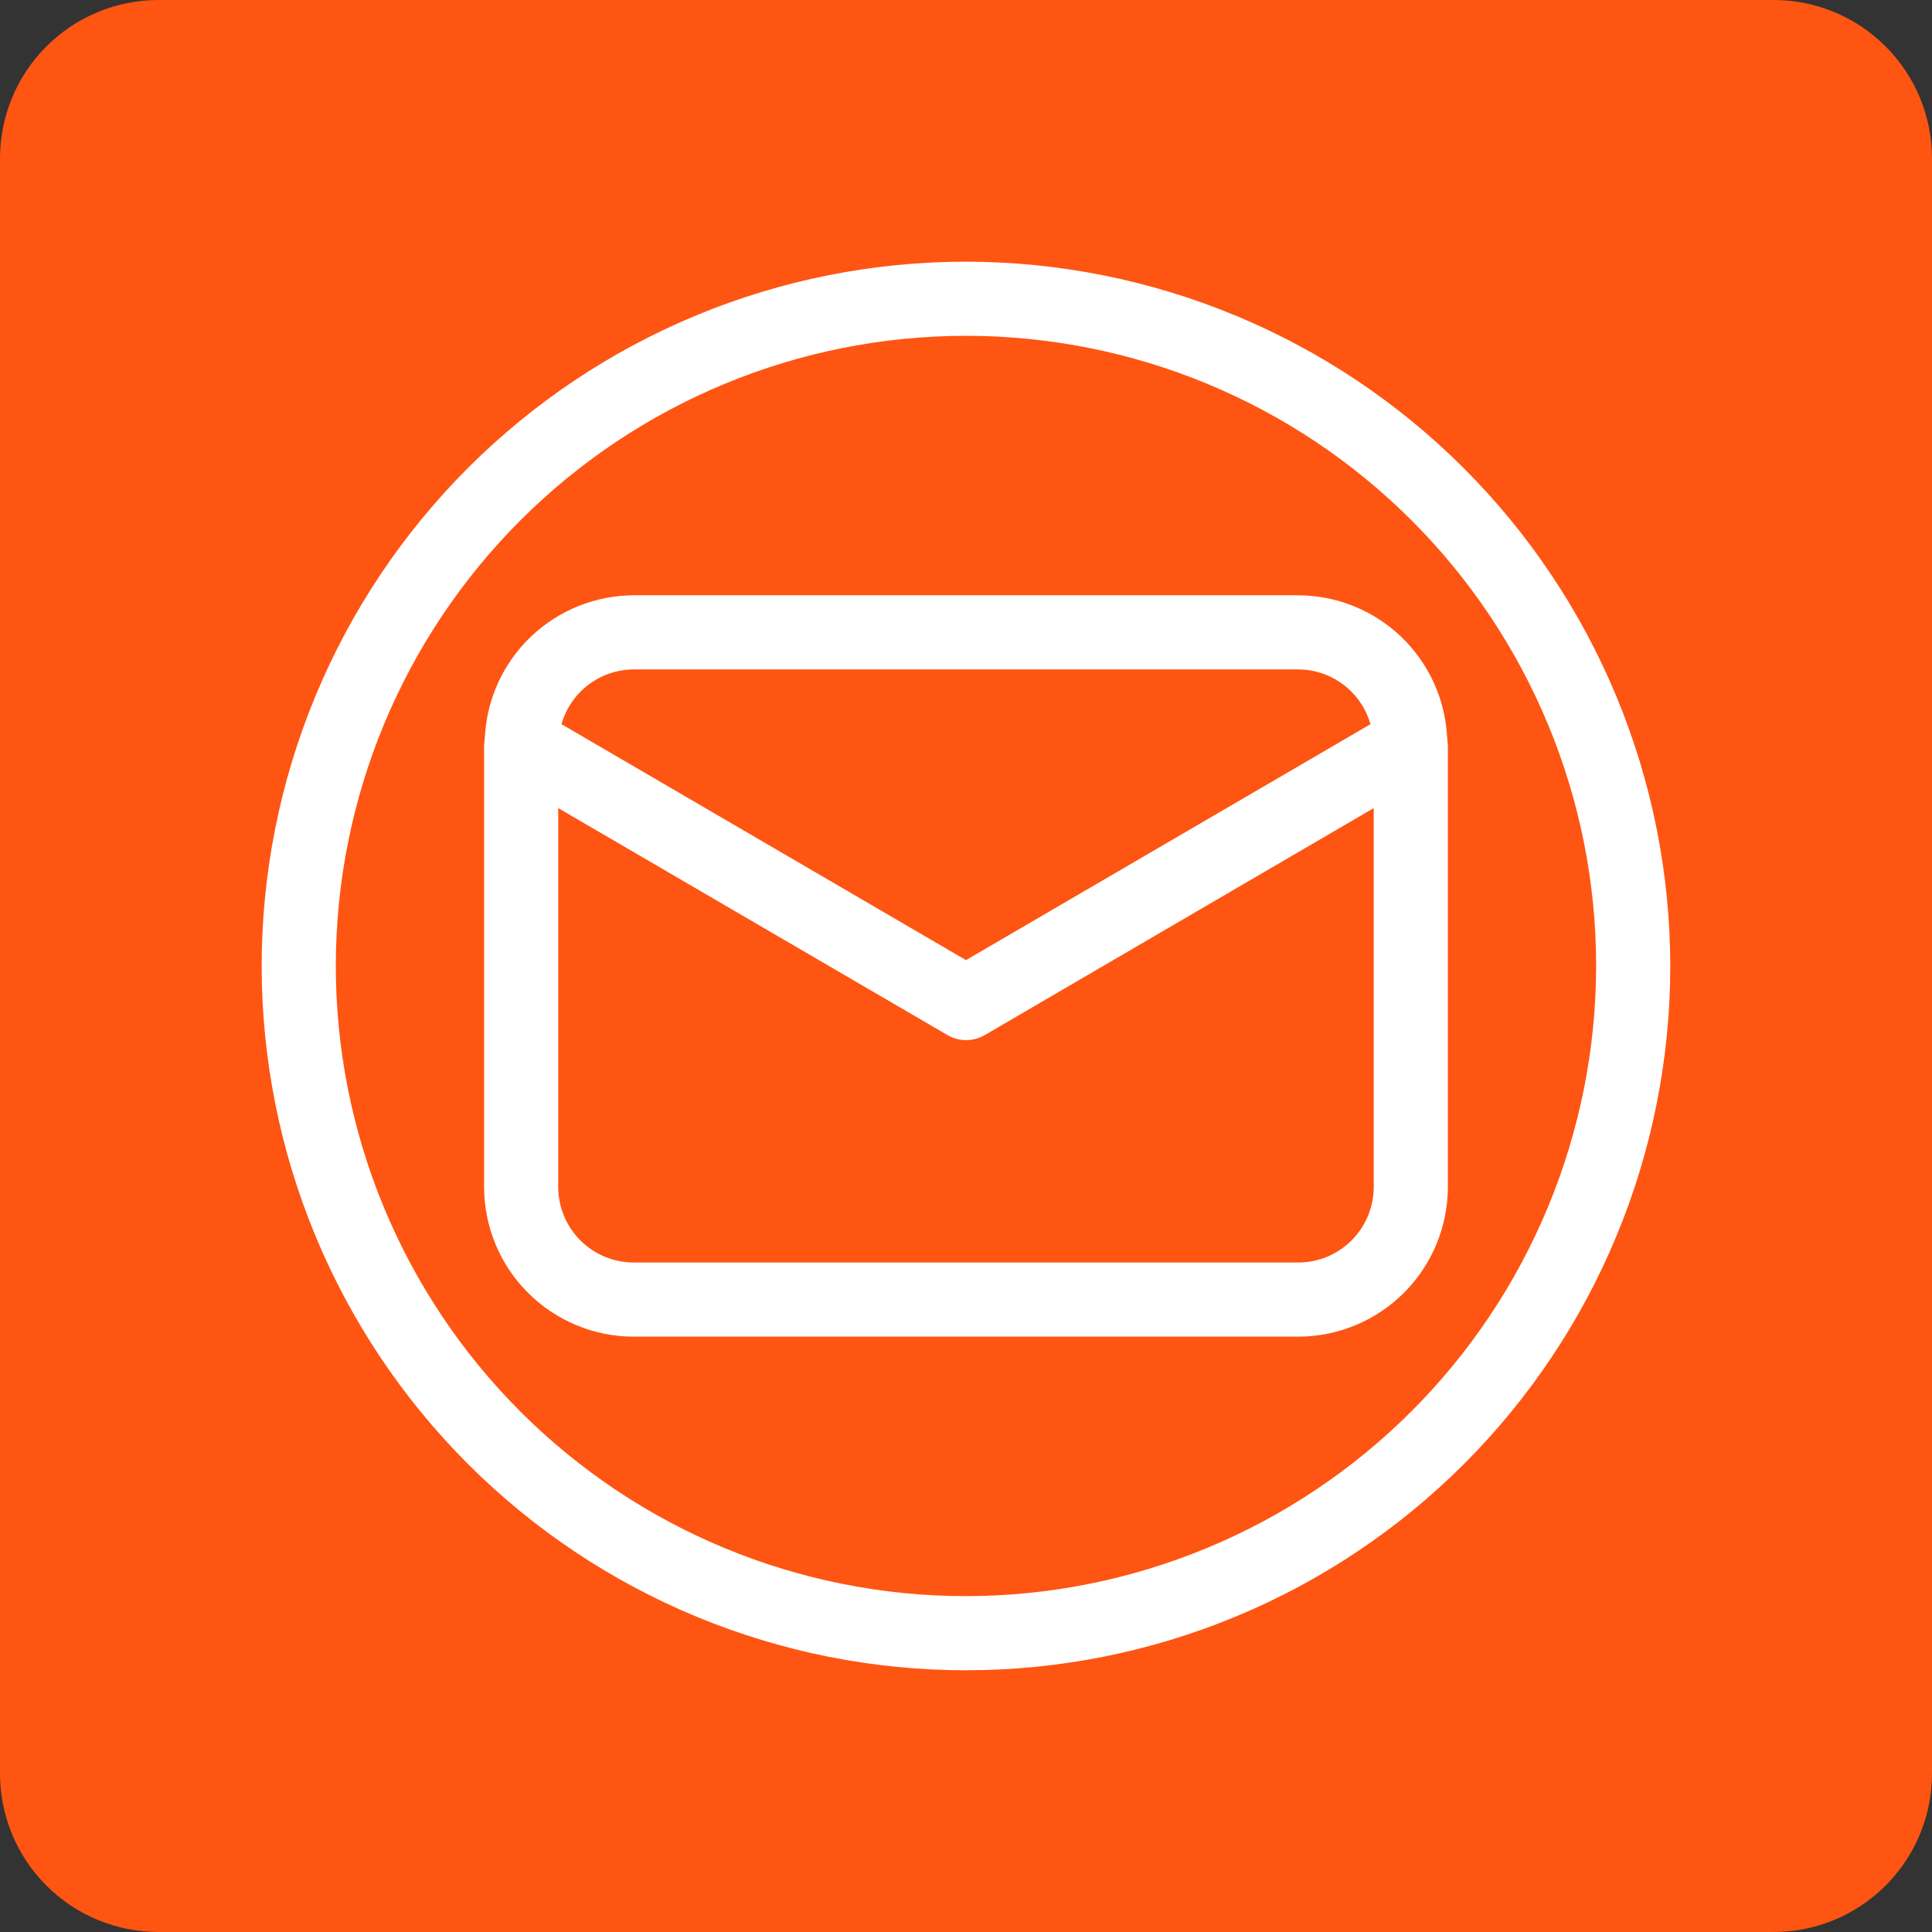 <?xml version="1.0" encoding="UTF-8"?> <svg xmlns="http://www.w3.org/2000/svg" xmlns:xlink="http://www.w3.org/1999/xlink" width="500" zoomAndPan="magnify" viewBox="0 0 375 375" height="500" preserveAspectRatio="xMidYMid meet" version="1.0"><rect x="0" y="0" width="375" height="375" fill="#333333" stroke="none"/><defs><clipPath id="307ebb25c9"><path d="M 30.75 0 L 344.25 0 C 352.406 0 360.227 3.238 365.992 9.008 C 371.762 14.773 375 22.594 375 30.75 L 375 344.25 C 375 352.406 371.762 360.227 365.992 365.992 C 360.227 371.762 352.406 375 344.25 375 L 30.75 375 C 22.594 375 14.773 371.762 9.008 365.992 C 3.238 360.227 0 352.406 0 344.25 L 0 30.75 C 0 22.594 3.238 14.773 9.008 9.008 C 14.773 3.238 22.594 0 30.75 0 Z M 30.75 0 " clip-rule="nonzero"></path></clipPath><clipPath id="52abe25060"><path d="M 50.789 50.789 L 324.539 50.789 L 324.539 324.539 L 50.789 324.539 Z M 50.789 50.789 " clip-rule="nonzero"></path></clipPath></defs><g clip-path="url(#307ebb25c9)"><rect x="-37.5" width="450" fill="#fe5512" y="-37.5" height="450" fill-opacity="1"></rect></g><path fill="#ffffff" d="M 280.949 143.777 C 280.949 143.562 280.949 143.355 280.887 143.137 C 280.84 142.219 280.754 141.305 280.621 140.398 C 280.488 139.488 280.312 138.586 280.098 137.695 C 279.879 136.801 279.621 135.922 279.32 135.051 C 279.016 134.184 278.676 133.332 278.293 132.496 C 277.91 131.66 277.492 130.844 277.031 130.051 C 276.57 129.254 276.074 128.48 275.543 127.734 C 275.008 126.984 274.441 126.262 273.84 125.566 C 273.238 124.871 272.605 124.207 271.941 123.574 C 271.277 122.938 270.582 122.336 269.863 121.77 C 269.141 121.199 268.391 120.668 267.621 120.168 C 266.848 119.672 266.055 119.211 265.238 118.789 C 264.422 118.367 263.586 117.984 262.734 117.641 C 261.883 117.297 261.016 116.996 260.133 116.734 C 259.254 116.477 258.359 116.258 257.457 116.082 C 256.559 115.906 255.648 115.773 254.734 115.684 C 253.82 115.594 252.902 115.547 251.984 115.543 L 123.008 115.543 C 122.086 115.547 121.172 115.594 120.258 115.684 C 119.34 115.773 118.434 115.906 117.531 116.082 C 116.629 116.258 115.738 116.477 114.855 116.734 C 113.977 116.996 113.109 117.297 112.258 117.641 C 111.402 117.984 110.57 118.367 109.754 118.789 C 108.938 119.211 108.141 119.672 107.371 120.168 C 106.598 120.668 105.852 121.199 105.129 121.77 C 104.406 122.336 103.715 122.938 103.047 123.574 C 102.383 124.207 101.75 124.871 101.148 125.566 C 100.547 126.262 99.98 126.984 99.449 127.734 C 98.914 128.48 98.418 129.254 97.957 130.051 C 97.5 130.844 97.078 131.66 96.695 132.496 C 96.312 133.332 95.973 134.184 95.672 135.051 C 95.371 135.922 95.109 136.801 94.895 137.695 C 94.676 138.586 94.5 139.488 94.371 140.398 C 94.238 141.305 94.148 142.219 94.105 143.137 C 94.105 143.359 94.062 143.562 94.039 143.785 C 94.016 144.008 93.961 144.324 93.961 144.59 L 93.961 230.398 C 93.961 231.352 94.008 232.297 94.102 233.246 C 94.195 234.191 94.336 235.129 94.523 236.062 C 94.711 236.996 94.941 237.918 95.219 238.828 C 95.496 239.734 95.816 240.629 96.18 241.508 C 96.547 242.387 96.953 243.246 97.398 244.082 C 97.848 244.922 98.336 245.738 98.867 246.527 C 99.395 247.316 99.961 248.082 100.562 248.816 C 101.168 249.551 101.805 250.254 102.477 250.926 C 103.148 251.598 103.855 252.238 104.59 252.84 C 105.324 253.445 106.086 254.012 106.879 254.539 C 107.668 255.066 108.484 255.555 109.32 256.004 C 110.16 256.453 111.02 256.859 111.895 257.223 C 112.773 257.59 113.668 257.91 114.578 258.188 C 115.488 258.465 116.41 258.695 117.344 258.883 C 118.273 259.066 119.215 259.207 120.16 259.301 C 121.105 259.395 122.055 259.445 123.008 259.445 L 251.984 259.445 C 252.934 259.445 253.883 259.395 254.828 259.301 C 255.777 259.207 256.715 259.066 257.648 258.879 C 258.578 258.691 259.5 258.461 260.41 258.184 C 261.32 257.906 262.215 257.586 263.094 257.223 C 263.973 256.859 264.828 256.453 265.668 256.004 C 266.508 255.555 267.32 255.066 268.109 254.535 C 268.902 254.008 269.664 253.441 270.398 252.84 C 271.133 252.234 271.836 251.598 272.512 250.926 C 273.184 250.254 273.82 249.551 274.422 248.812 C 275.027 248.078 275.594 247.316 276.121 246.527 C 276.648 245.734 277.141 244.922 277.586 244.082 C 278.035 243.242 278.441 242.387 278.809 241.508 C 279.172 240.629 279.492 239.734 279.77 238.824 C 280.047 237.914 280.277 236.996 280.465 236.062 C 280.652 235.129 280.793 234.191 280.887 233.246 C 280.98 232.297 281.027 231.352 281.031 230.398 L 281.031 144.59 C 281.031 144.324 280.957 144.059 280.949 143.777 Z M 123.008 129.934 L 251.984 129.934 C 252.773 129.938 253.555 130.004 254.332 130.133 C 255.109 130.262 255.871 130.453 256.617 130.707 C 257.367 130.957 258.086 131.27 258.785 131.637 C 259.48 132.008 260.141 132.43 260.77 132.906 C 261.398 133.383 261.984 133.906 262.527 134.477 C 263.07 135.047 263.566 135.656 264.012 136.309 C 264.457 136.957 264.848 137.641 265.18 138.355 C 265.516 139.066 265.789 139.805 266.008 140.562 L 187.496 186.359 L 108.984 140.562 C 109.199 139.805 109.473 139.066 109.809 138.355 C 110.145 137.641 110.535 136.957 110.98 136.309 C 111.422 135.656 111.918 135.047 112.461 134.477 C 113.004 133.906 113.59 133.383 114.219 132.906 C 114.848 132.43 115.512 132.008 116.207 131.637 C 116.902 131.27 117.625 130.957 118.371 130.707 C 119.117 130.453 119.879 130.262 120.656 130.133 C 121.434 130.004 122.219 129.938 123.008 129.934 Z M 251.984 245.055 L 123.008 245.055 C 122.043 245.055 121.09 244.957 120.148 244.77 C 119.203 244.582 118.289 244.301 117.402 243.934 C 116.512 243.566 115.668 243.113 114.867 242.578 C 114.07 242.043 113.328 241.438 112.648 240.758 C 111.969 240.074 111.359 239.336 110.828 238.535 C 110.293 237.738 109.84 236.891 109.473 236.004 C 109.102 235.117 108.824 234.199 108.637 233.258 C 108.445 232.312 108.352 231.359 108.352 230.398 L 108.352 156.852 L 183.898 200.906 C 184.449 201.227 185.031 201.473 185.645 201.637 C 186.262 201.805 186.887 201.887 187.523 201.887 C 188.16 201.887 188.785 201.805 189.402 201.637 C 190.016 201.473 190.602 201.227 191.148 200.906 L 266.641 156.852 L 266.641 230.398 C 266.637 231.359 266.543 232.312 266.355 233.258 C 266.168 234.199 265.887 235.117 265.52 236.004 C 265.148 236.891 264.699 237.738 264.164 238.535 C 263.629 239.336 263.02 240.074 262.34 240.758 C 261.66 241.438 260.922 242.043 260.121 242.578 C 259.32 243.113 258.477 243.566 257.59 243.934 C 256.699 244.301 255.785 244.582 254.84 244.77 C 253.898 244.957 252.945 245.055 251.984 245.055 Z M 251.984 245.055 " fill-opacity="1" fill-rule="nonzero"></path><g clip-path="url(#52abe25060)"><path fill="#ffffff" d="M 187.496 50.789 C 185.258 50.789 183.023 50.844 180.789 50.953 C 178.551 51.062 176.32 51.23 174.094 51.449 C 171.867 51.668 169.648 51.941 167.438 52.27 C 165.223 52.598 163.02 52.98 160.824 53.418 C 158.629 53.852 156.449 54.344 154.277 54.887 C 152.109 55.43 149.953 56.027 147.812 56.676 C 145.672 57.324 143.547 58.027 141.441 58.781 C 139.332 59.535 137.246 60.34 135.18 61.195 C 133.113 62.051 131.07 62.957 129.047 63.914 C 127.023 64.871 125.027 65.879 123.051 66.934 C 121.078 67.988 119.133 69.09 117.215 70.238 C 115.297 71.391 113.406 72.586 111.547 73.828 C 109.684 75.07 107.855 76.359 106.059 77.691 C 104.262 79.023 102.5 80.402 100.77 81.82 C 99.039 83.238 97.348 84.699 95.688 86.203 C 94.031 87.707 92.41 89.246 90.828 90.828 C 89.246 92.41 87.707 94.031 86.203 95.688 C 84.699 97.348 83.238 99.039 81.82 100.77 C 80.402 102.5 79.023 104.262 77.691 106.059 C 76.359 107.855 75.07 109.684 73.828 111.547 C 72.586 113.406 71.391 115.297 70.238 117.215 C 69.09 119.133 67.988 121.078 66.934 123.051 C 65.879 125.027 64.871 127.023 63.914 129.047 C 62.957 131.07 62.051 133.113 61.195 135.18 C 60.34 137.246 59.535 139.332 58.781 141.441 C 58.027 143.547 57.324 145.672 56.676 147.812 C 56.027 149.953 55.43 152.109 54.887 154.277 C 54.344 156.449 53.852 158.629 53.418 160.824 C 52.98 163.02 52.598 165.223 52.27 167.438 C 51.941 169.648 51.668 171.867 51.449 174.094 C 51.23 176.32 51.062 178.551 50.953 180.789 C 50.844 183.023 50.789 185.258 50.789 187.496 C 50.789 189.73 50.844 191.969 50.953 194.203 C 51.062 196.438 51.23 198.668 51.449 200.895 C 51.668 203.121 51.941 205.34 52.27 207.555 C 52.598 209.766 52.98 211.969 53.418 214.164 C 53.852 216.359 54.344 218.543 54.887 220.711 C 55.43 222.883 56.027 225.039 56.676 227.18 C 57.324 229.32 58.027 231.441 58.781 233.551 C 59.535 235.656 60.34 237.742 61.195 239.809 C 62.051 241.875 62.957 243.922 63.914 245.945 C 64.871 247.965 65.879 249.965 66.934 251.938 C 67.988 253.91 69.09 255.855 70.238 257.773 C 71.391 259.695 72.586 261.582 73.828 263.445 C 75.07 265.305 76.359 267.133 77.691 268.93 C 79.023 270.727 80.402 272.492 81.82 274.219 C 83.238 275.949 84.699 277.645 86.203 279.301 C 87.707 280.957 89.246 282.578 90.828 284.16 C 92.41 285.742 94.031 287.285 95.688 288.785 C 97.348 290.289 99.039 291.75 100.77 293.168 C 102.5 294.59 104.262 295.965 106.059 297.297 C 107.855 298.629 109.684 299.918 111.547 301.16 C 113.406 302.402 115.297 303.602 117.215 304.75 C 119.133 305.902 121.078 307.004 123.051 308.059 C 125.027 309.113 127.023 310.117 129.047 311.074 C 131.07 312.031 133.113 312.938 135.18 313.793 C 137.246 314.648 139.332 315.453 141.441 316.207 C 143.547 316.961 145.672 317.664 147.812 318.312 C 149.953 318.965 152.109 319.559 154.277 320.102 C 156.449 320.648 158.629 321.137 160.824 321.574 C 163.02 322.008 165.223 322.391 167.438 322.719 C 169.648 323.047 171.867 323.324 174.094 323.543 C 176.32 323.762 178.551 323.926 180.789 324.035 C 183.023 324.145 185.258 324.199 187.496 324.199 C 189.73 324.199 191.969 324.145 194.203 324.035 C 196.438 323.926 198.668 323.762 200.895 323.543 C 203.121 323.324 205.34 323.047 207.555 322.719 C 209.766 322.391 211.969 322.008 214.164 321.574 C 216.359 321.137 218.543 320.648 220.711 320.102 C 222.883 319.559 225.039 318.965 227.18 318.312 C 229.32 317.664 231.441 316.961 233.551 316.207 C 235.656 315.453 237.742 314.648 239.809 313.793 C 241.875 312.938 243.922 312.031 245.945 311.074 C 247.965 310.117 249.965 309.113 251.938 308.059 C 253.91 307.004 255.855 305.902 257.773 304.75 C 259.695 303.602 261.582 302.402 263.445 301.16 C 265.305 299.918 267.133 298.629 268.93 297.297 C 270.727 295.965 272.492 294.59 274.219 293.168 C 275.949 291.75 277.645 290.289 279.301 288.785 C 280.957 287.285 282.578 285.742 284.16 284.16 C 285.742 282.578 287.285 280.957 288.785 279.301 C 290.289 277.645 291.75 275.949 293.168 274.219 C 294.59 272.492 295.965 270.727 297.297 268.93 C 298.629 267.133 299.918 265.305 301.16 263.445 C 302.402 261.582 303.602 259.695 304.75 257.773 C 305.902 255.855 307.004 253.91 308.059 251.938 C 309.113 249.965 310.117 247.965 311.074 245.945 C 312.031 243.922 312.938 241.875 313.793 239.809 C 314.648 237.742 315.453 235.656 316.207 233.551 C 316.961 231.441 317.664 229.32 318.312 227.18 C 318.965 225.039 319.559 222.883 320.102 220.711 C 320.648 218.543 321.137 216.359 321.574 214.164 C 322.008 211.969 322.391 209.766 322.719 207.555 C 323.047 205.34 323.324 203.121 323.543 200.895 C 323.762 198.668 323.926 196.438 324.035 194.203 C 324.145 191.969 324.199 189.73 324.199 187.496 C 324.199 185.258 324.141 183.023 324.027 180.789 C 323.918 178.555 323.75 176.324 323.527 174.102 C 323.309 171.875 323.031 169.656 322.699 167.445 C 322.371 165.23 321.988 163.027 321.547 160.836 C 321.109 158.641 320.617 156.461 320.074 154.293 C 319.527 152.121 318.93 149.969 318.281 147.828 C 317.629 145.688 316.926 143.566 316.172 141.461 C 315.418 139.355 314.609 137.27 313.754 135.203 C 312.898 133.137 311.988 131.094 311.031 129.074 C 310.074 127.051 309.07 125.055 308.012 123.082 C 306.957 121.109 305.855 119.164 304.707 117.246 C 303.555 115.328 302.359 113.441 301.113 111.582 C 299.871 109.723 298.582 107.895 297.25 106.098 C 295.918 104.301 294.543 102.539 293.125 100.812 C 291.703 99.082 290.242 97.391 288.742 95.73 C 287.238 94.074 285.699 92.457 284.117 90.875 C 282.535 89.293 280.914 87.75 279.258 86.25 C 277.602 84.746 275.906 83.285 274.18 81.867 C 272.449 80.449 270.688 79.07 268.891 77.738 C 267.094 76.406 265.27 75.117 263.41 73.875 C 261.551 72.633 259.66 71.434 257.742 70.285 C 255.824 69.133 253.879 68.031 251.906 66.977 C 249.934 65.922 247.938 64.914 245.918 63.957 C 243.895 63 241.852 62.094 239.785 61.234 C 237.719 60.379 235.633 59.574 233.531 58.82 C 231.426 58.062 229.301 57.359 227.16 56.711 C 225.023 56.059 222.867 55.461 220.699 54.918 C 218.527 54.371 216.348 53.879 214.156 53.441 C 211.961 53.004 209.758 52.621 207.547 52.289 C 205.336 51.957 203.117 51.684 200.891 51.461 C 198.664 51.242 196.434 51.074 194.199 50.961 C 191.965 50.848 189.73 50.793 187.496 50.789 Z M 187.496 309.809 C 185.492 309.809 183.492 309.762 181.492 309.664 C 179.492 309.562 177.5 309.418 175.508 309.223 C 173.516 309.023 171.527 308.781 169.547 308.484 C 167.566 308.191 165.598 307.852 163.633 307.461 C 161.668 307.07 159.715 306.629 157.773 306.145 C 155.832 305.656 153.906 305.125 151.988 304.543 C 150.074 303.961 148.172 303.336 146.289 302.66 C 144.402 301.984 142.535 301.266 140.688 300.5 C 138.836 299.734 137.008 298.922 135.199 298.066 C 133.391 297.211 131.602 296.312 129.836 295.367 C 128.07 294.422 126.328 293.438 124.613 292.406 C 122.895 291.379 121.203 290.309 119.539 289.195 C 117.875 288.086 116.238 286.934 114.633 285.738 C 113.023 284.547 111.445 283.316 109.898 282.047 C 108.352 280.777 106.836 279.469 105.352 278.125 C 103.871 276.781 102.422 275.398 101.004 273.984 C 99.59 272.57 98.211 271.121 96.867 269.637 C 95.52 268.152 94.215 266.637 92.945 265.09 C 91.676 263.543 90.441 261.965 89.25 260.359 C 88.059 258.75 86.906 257.113 85.793 255.449 C 84.68 253.785 83.609 252.094 82.582 250.379 C 81.551 248.66 80.566 246.918 79.621 245.152 C 78.68 243.387 77.781 241.602 76.922 239.793 C 76.066 237.98 75.258 236.152 74.492 234.305 C 73.723 232.453 73.004 230.586 72.328 228.703 C 71.656 226.816 71.027 224.918 70.445 223 C 69.867 221.086 69.332 219.156 68.844 217.215 C 68.359 215.273 67.922 213.32 67.531 211.355 C 67.141 209.395 66.797 207.422 66.504 205.441 C 66.211 203.461 65.965 201.477 65.77 199.484 C 65.574 197.492 65.426 195.496 65.328 193.496 C 65.23 191.496 65.18 189.496 65.18 187.496 C 65.18 185.492 65.23 183.492 65.328 181.492 C 65.426 179.492 65.574 177.5 65.77 175.508 C 65.965 173.516 66.211 171.527 66.504 169.547 C 66.797 167.566 67.141 165.598 67.531 163.633 C 67.922 161.668 68.359 159.715 68.844 157.773 C 69.332 155.832 69.867 153.906 70.445 151.988 C 71.027 150.074 71.656 148.172 72.328 146.289 C 73.004 144.402 73.723 142.535 74.492 140.688 C 75.258 138.836 76.066 137.008 76.922 135.199 C 77.781 133.391 78.68 131.602 79.621 129.836 C 80.566 128.07 81.551 126.328 82.582 124.613 C 83.609 122.895 84.68 121.203 85.793 119.539 C 86.906 117.875 88.059 116.238 89.25 114.633 C 90.441 113.023 91.676 111.445 92.945 109.898 C 94.215 108.352 95.52 106.836 96.867 105.352 C 98.211 103.871 99.59 102.422 101.004 101.004 C 102.422 99.59 103.871 98.211 105.352 96.867 C 106.836 95.52 108.352 94.215 109.898 92.945 C 111.445 91.676 113.023 90.441 114.633 89.25 C 116.238 88.059 117.875 86.906 119.539 85.793 C 121.203 84.68 122.895 83.609 124.613 82.582 C 126.328 81.551 128.07 80.566 129.836 79.621 C 131.602 78.68 133.391 77.781 135.199 76.922 C 137.008 76.066 138.836 75.258 140.688 74.492 C 142.535 73.723 144.402 73.004 146.289 72.328 C 148.172 71.656 150.074 71.027 151.988 70.445 C 153.906 69.867 155.832 69.332 157.773 68.844 C 159.715 68.359 161.668 67.922 163.633 67.531 C 165.598 67.141 167.566 66.797 169.547 66.504 C 171.527 66.211 173.516 65.965 175.508 65.77 C 177.5 65.574 179.492 65.426 181.492 65.328 C 183.492 65.23 185.492 65.18 187.496 65.18 C 189.496 65.18 191.496 65.23 193.496 65.328 C 195.496 65.426 197.492 65.574 199.484 65.77 C 201.477 65.965 203.461 66.211 205.441 66.504 C 207.422 66.797 209.395 67.141 211.359 67.531 C 213.32 67.922 215.273 68.359 217.215 68.844 C 219.156 69.332 221.086 69.867 223 70.445 C 224.918 71.027 226.816 71.656 228.703 72.328 C 230.586 73.004 232.453 73.723 234.305 74.492 C 236.152 75.258 237.98 76.066 239.793 76.922 C 241.602 77.781 243.387 78.68 245.152 79.621 C 246.918 80.566 248.66 81.551 250.379 82.582 C 252.094 83.609 253.785 84.68 255.449 85.793 C 257.113 86.906 258.75 88.059 260.359 89.25 C 261.965 90.441 263.543 91.676 265.09 92.945 C 266.637 94.215 268.152 95.52 269.637 96.867 C 271.121 98.211 272.57 99.59 273.984 101.004 C 275.398 102.422 276.781 103.871 278.125 105.352 C 279.469 106.836 280.777 108.352 282.047 109.898 C 283.316 111.445 284.547 113.023 285.738 114.633 C 286.934 116.238 288.086 117.875 289.195 119.539 C 290.309 121.203 291.379 122.895 292.406 124.613 C 293.438 126.328 294.422 128.07 295.367 129.836 C 296.312 131.602 297.211 133.391 298.066 135.199 C 298.922 137.008 299.734 138.836 300.5 140.688 C 301.266 142.535 301.984 144.402 302.66 146.289 C 303.336 148.172 303.961 150.074 304.543 151.988 C 305.125 153.906 305.656 155.832 306.145 157.773 C 306.629 159.715 307.07 161.668 307.461 163.633 C 307.852 165.598 308.191 167.566 308.484 169.547 C 308.781 171.527 309.023 173.516 309.223 175.508 C 309.418 177.5 309.566 179.492 309.664 181.492 C 309.762 183.492 309.809 185.492 309.809 187.496 C 309.809 189.496 309.758 191.496 309.656 193.496 C 309.555 195.492 309.406 197.488 309.207 199.48 C 309.012 201.473 308.766 203.457 308.469 205.434 C 308.172 207.414 307.828 209.387 307.438 211.348 C 307.047 213.309 306.605 215.262 306.117 217.203 C 305.629 219.145 305.094 221.07 304.512 222.984 C 303.93 224.902 303.301 226.801 302.625 228.684 C 301.949 230.566 301.23 232.434 300.461 234.281 C 299.695 236.129 298.883 237.957 298.027 239.766 C 297.172 241.574 296.27 243.363 295.328 245.125 C 294.383 246.891 293.395 248.633 292.367 250.348 C 291.336 252.062 290.266 253.754 289.152 255.418 C 288.043 257.082 286.891 258.715 285.695 260.324 C 284.504 261.93 283.273 263.508 282.004 265.055 C 280.734 266.602 279.426 268.117 278.082 269.598 C 276.738 271.082 275.359 272.531 273.945 273.945 C 272.531 275.359 271.082 276.738 269.598 278.082 C 268.117 279.426 266.602 280.734 265.055 282.004 C 263.508 283.273 261.93 284.504 260.324 285.695 C 258.715 286.891 257.082 288.043 255.418 289.152 C 253.754 290.266 252.062 291.336 250.348 292.367 C 248.633 293.395 246.891 294.383 245.125 295.328 C 243.363 296.27 241.574 297.172 239.766 298.027 C 237.957 298.883 236.129 299.695 234.281 300.461 C 232.434 301.23 230.566 301.949 228.684 302.625 C 226.801 303.301 224.902 303.93 222.984 304.512 C 221.07 305.094 219.145 305.629 217.203 306.117 C 215.262 306.605 213.309 307.047 211.348 307.438 C 209.387 307.828 207.414 308.172 205.434 308.469 C 203.457 308.766 201.473 309.012 199.48 309.207 C 197.488 309.406 195.492 309.555 193.496 309.656 C 191.496 309.758 189.496 309.809 187.496 309.809 Z M 187.496 309.809 " fill-opacity="1" fill-rule="nonzero"></path></g></svg> 